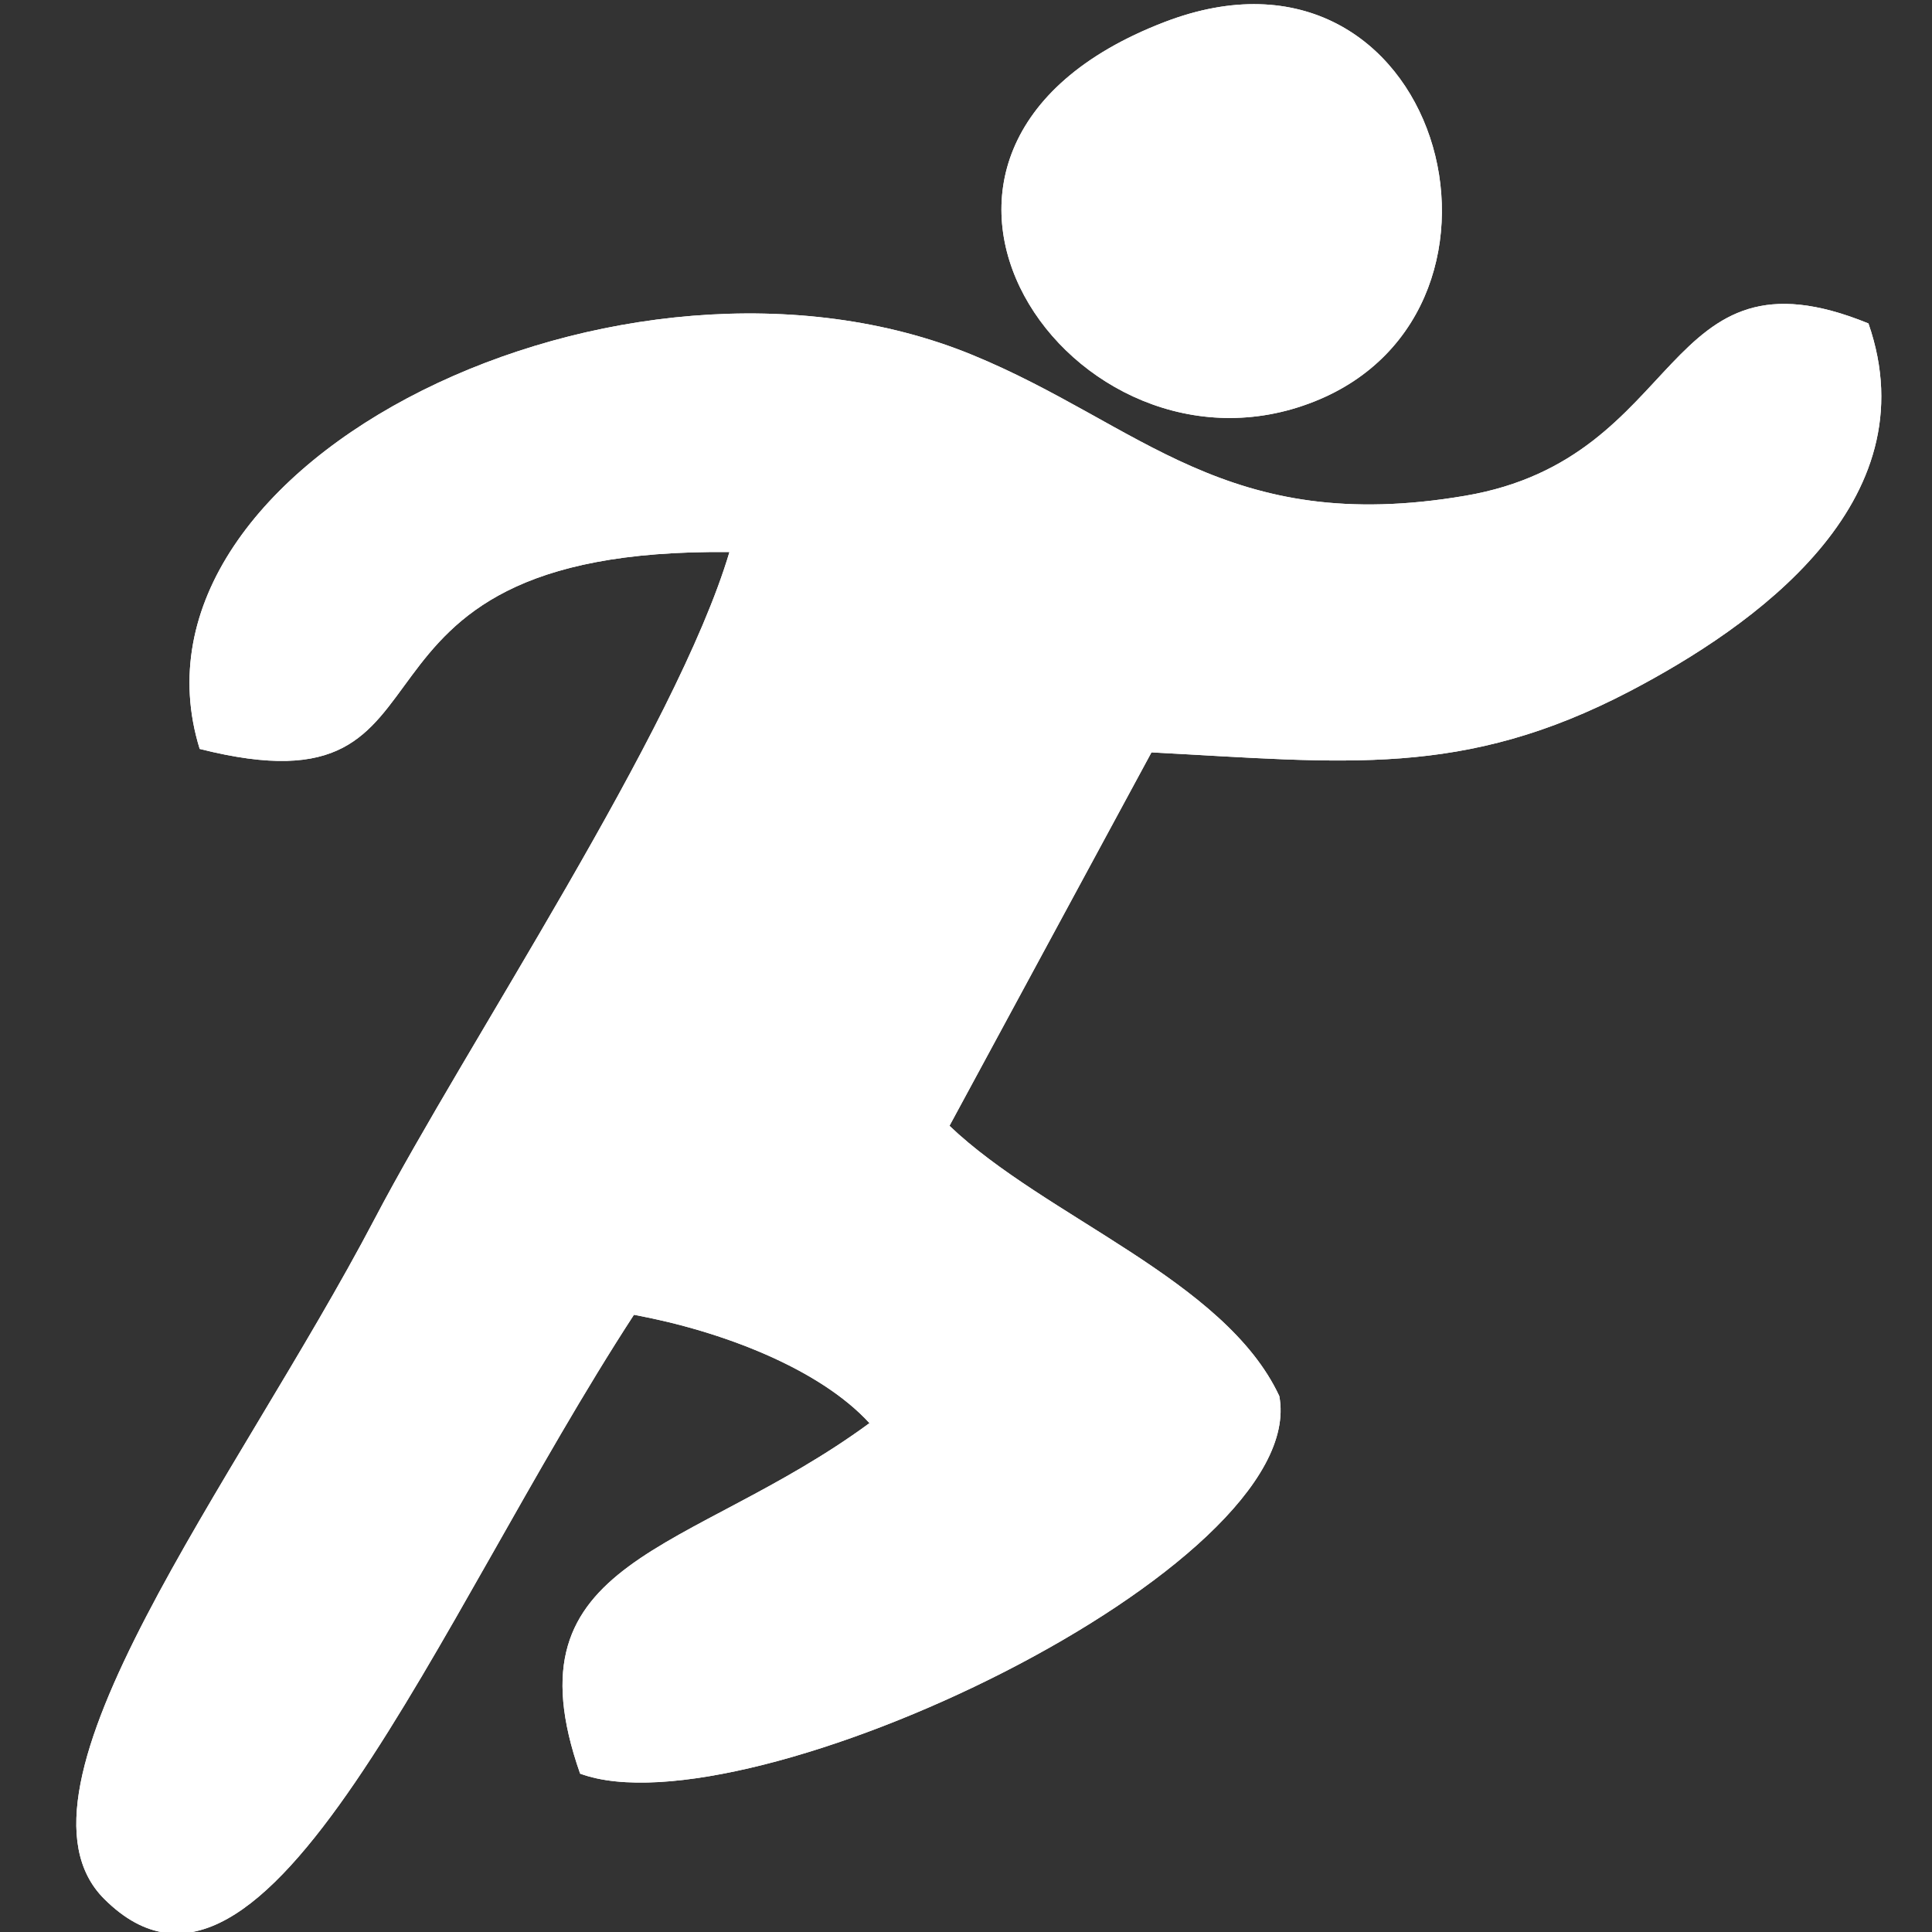 <?xml version="1.0" encoding="utf-8"?>
<!-- Generator: Adobe Illustrator 15.0.0, SVG Export Plug-In . SVG Version: 6.00 Build 0)  -->
<!DOCTYPE svg PUBLIC "-//W3C//DTD SVG 1.1//EN" "http://www.w3.org/Graphics/SVG/1.1/DTD/svg11.dtd">
<svg version="1.1" id="Layer_1" xmlns:x="http://ns.adobe.com/Extensibility/1.0/" xmlns:i="http://ns.adobe.com/AdobeIllustrator/10.0/" xmlns:graph="http://ns.adobe.com/Graphs/1.0/"
	 xmlns="http://www.w3.org/2000/svg" xmlns:xlink="http://www.w3.org/1999/xlink" x="0px" y="0px" width="21.827px"
	 height="21.827px" viewBox="0 0 21.827 21.827" enable-background="new 0 0 21.827 21.827" xml:space="preserve">
<rect x="0" y="0" width="21.827" height="21.827" fill="#333333" stroke="none"/>
<g>
	<defs>
		<path id="SVGID_1_" d="M2.256,8.461C5.47,9.273,3.433,6.184,8.241,6.237c-0.602,2.021-2.98,5.572-4.007,7.531
			c-1.563,2.979-4.303,6.443-3.056,7.686c1.831,1.824,3.739-3.15,5.984-6.6c0.997,0.184,2.098,0.609,2.661,1.224
			c-2.031,1.492-4.132,1.503-3.269,3.96c1.88,0.693,8.262-2.333,7.899-4.266c-0.615-1.317-2.64-2.017-3.726-3.053L13.009,8.5
			c2.192,0.115,3.52,0.295,5.41-0.694c1.375-0.721,3.396-2.121,2.69-4.152c-2.366-0.965-2.04,1.519-4.556,1.947
			c-2.705,0.461-3.664-0.809-5.567-1.591C7.056,2.396,1.249,5.212,2.256,8.461"/>
	</defs>
	<use xlink:href="#SVGID_1_"  overflow="visible" fill-rule="evenodd" clip-rule="evenodd" fill="#FFFFFF"/>
	<clipPath id="SVGID_2_">
		<use xlink:href="#SVGID_1_"  overflow="visible"/>
	</clipPath>
	<rect x="-0.07" y="2.396" clip-path="url(#SVGID_2_)" fill="#FFFFFF" width="21.886" height="20.882"/>
</g>
<g>
	<defs>
		<path id="SVGID_3_" d="M13.154,0.25c-3.761,1.447-1.023,5.368,1.695,4.286C17.482,3.49,16.265-0.947,13.154,0.25"/>
	</defs>
	<use xlink:href="#SVGID_3_"  overflow="visible" fill-rule="evenodd" clip-rule="evenodd" fill="#FFFFFF"/>
	<clipPath id="SVGID_4_">
		<use xlink:href="#SVGID_3_"  overflow="visible"/>
	</clipPath>
	<rect x="9.393" y="-0.947" clip-path="url(#SVGID_4_)" fill="#FFFFFF" width="8.089" height="6.565"/>
</g>
</svg>
